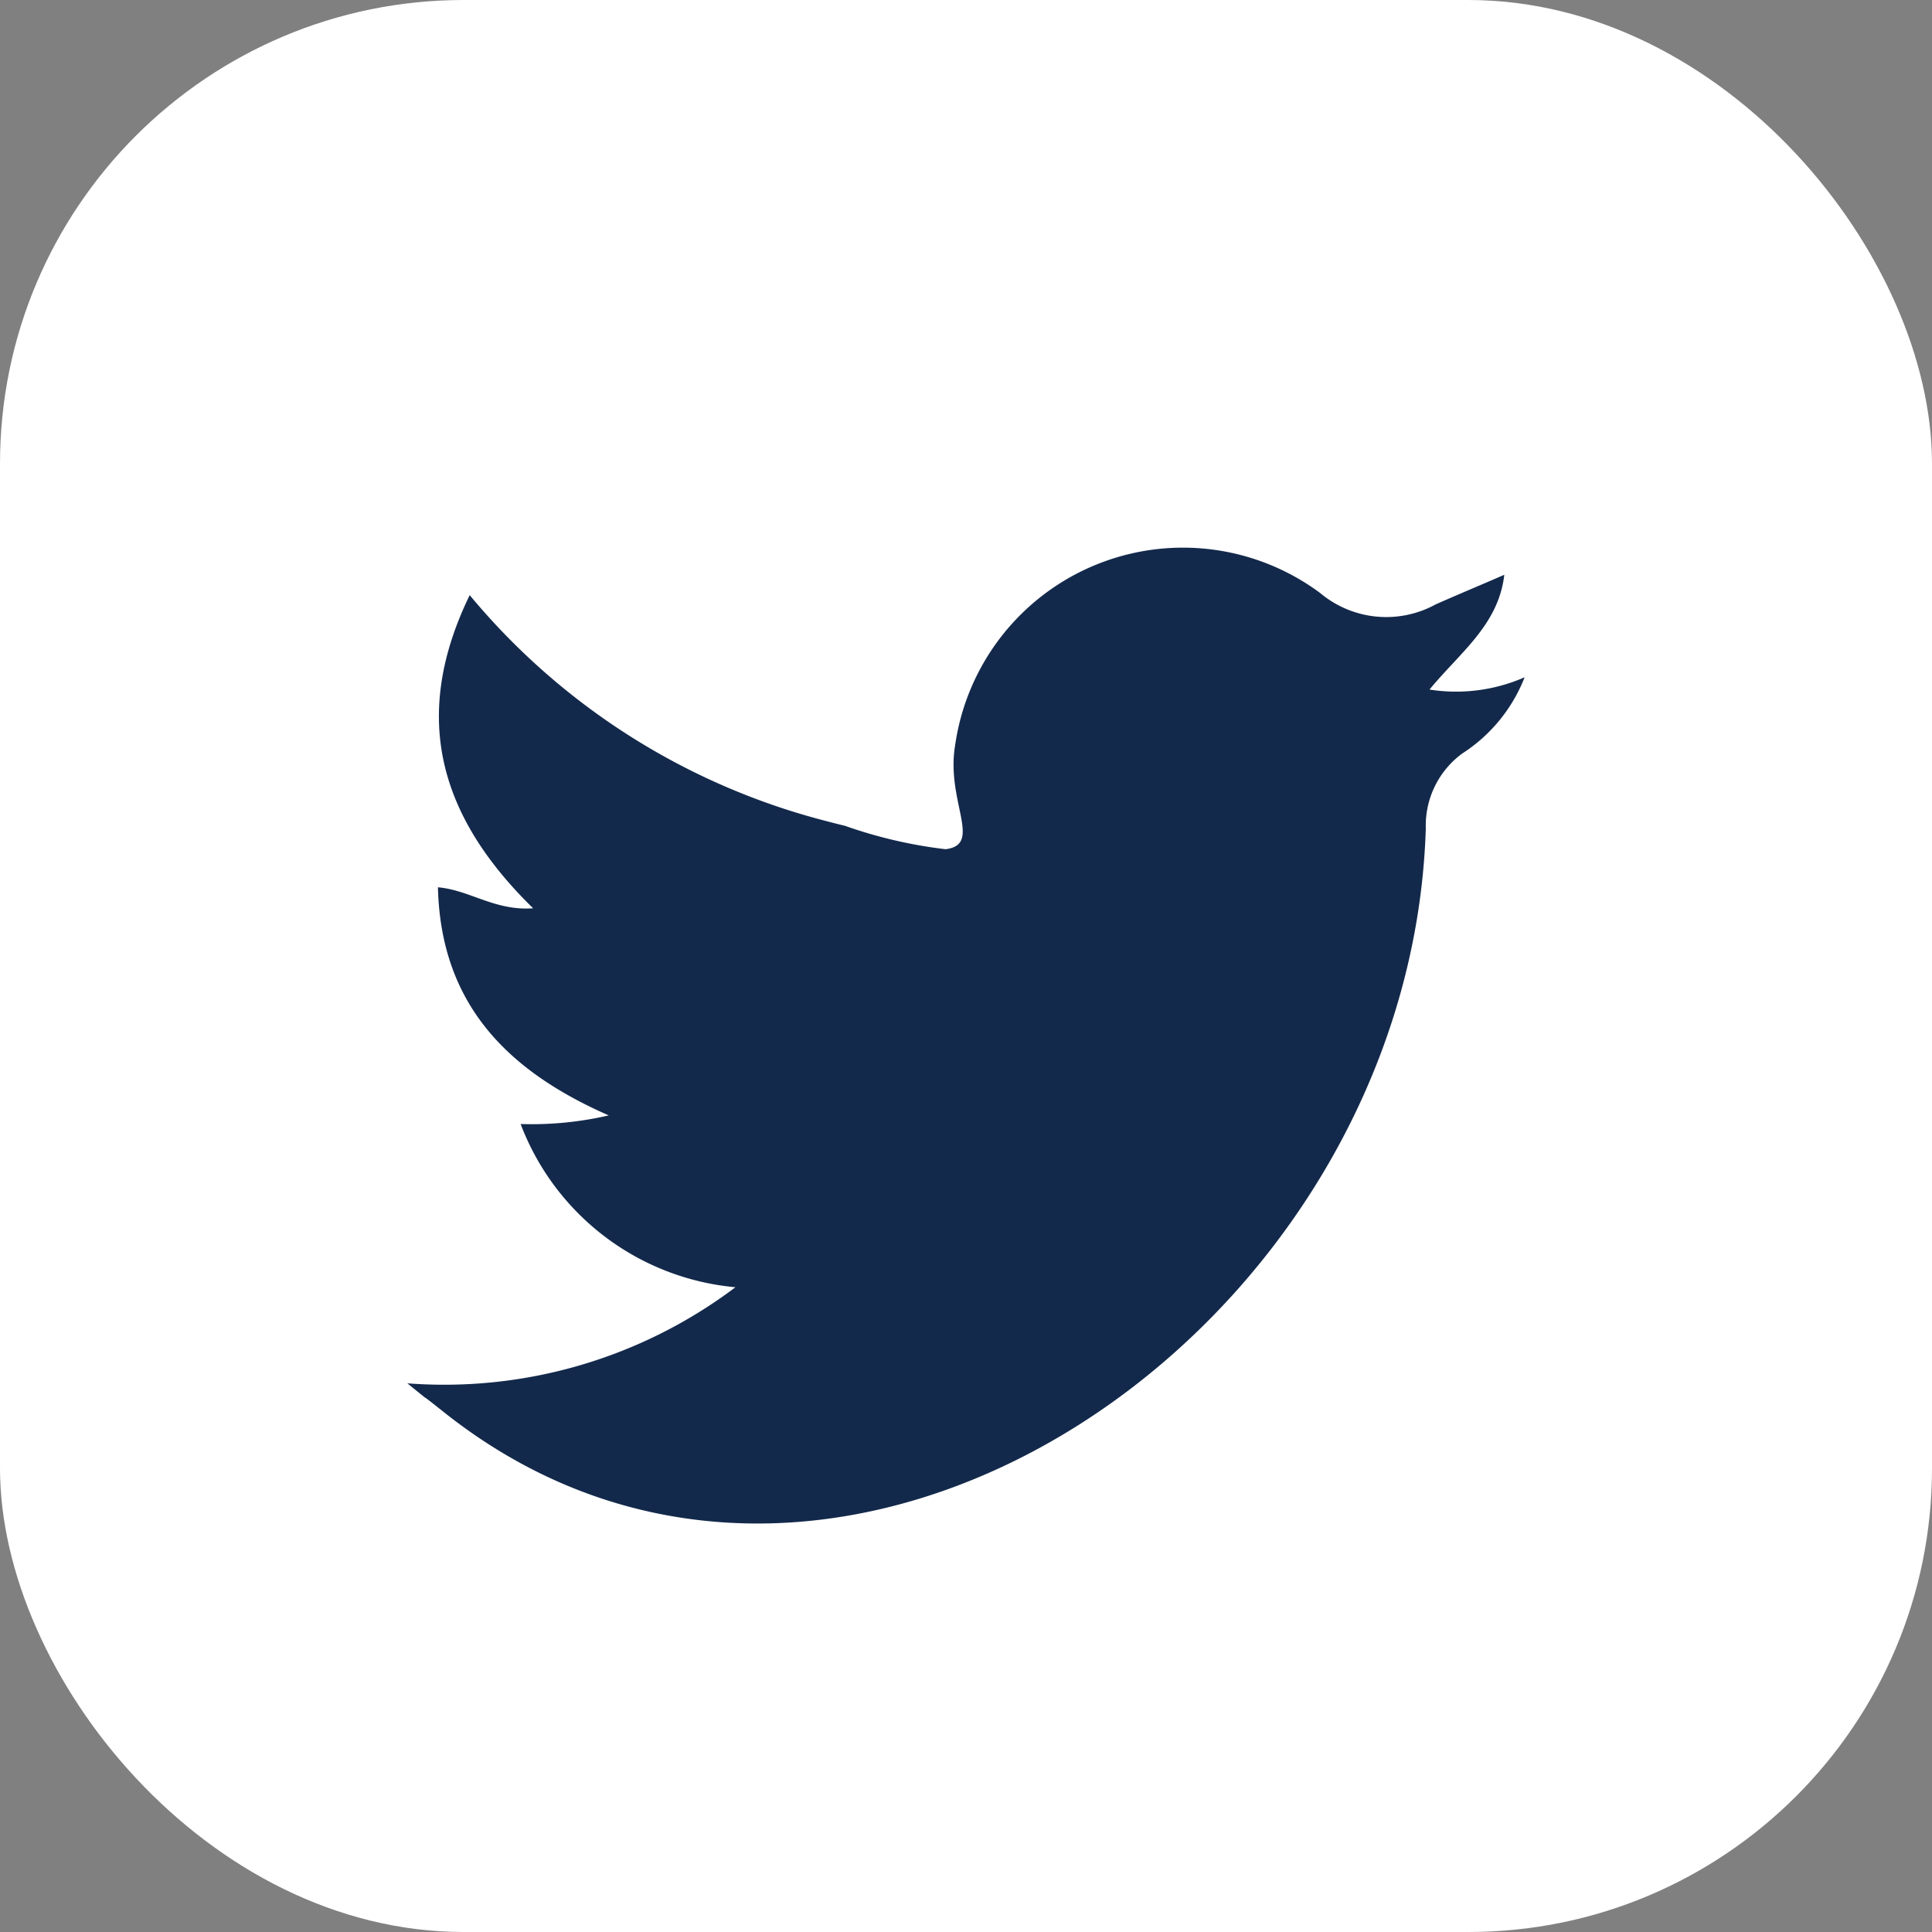 <svg xmlns="http://www.w3.org/2000/svg" width="41.663" height="41.663" viewBox="0 0 41.663 41.663">
  <rect x="0" y="0" width="41.663" height="41.663" fill="#808080" stroke="none"/>
  <g id="Group_14" data-name="Group 14" transform="translate(-287.997 479.73)">
    <rect id="Rectangle_6" data-name="Rectangle 6" width="41.663" height="41.663" rx="10" transform="translate(287.997 -479.73)" fill="#fff"/>
    <path id="Path_5" data-name="Path 5" d="M1270.958,229.35a10.433,10.433,0,0,0,7.075-2.072,5.487,5.487,0,0,1-4.632-3.52,7.337,7.337,0,0,0,1.9-.186c-2.2-.964-3.624-2.414-3.683-4.919.693.061,1.221.512,2.053.453-2.027-1.98-2.642-4.131-1.368-6.753a14.774,14.774,0,0,0,7.6,4.849c.164.042.328.087.492.125a10.028,10.028,0,0,0,2.17.505c.814-.1,0-1.035.207-2.247a4.963,4.963,0,0,1,7.872-3.277,2.217,2.217,0,0,0,2.489.245c.464-.206.932-.4,1.481-.639-.127,1.083-.951,1.67-1.613,2.475a3.677,3.677,0,0,0,2.051-.265,3.438,3.438,0,0,1-1.345,1.644,1.928,1.928,0,0,0-.786,1.617c-.34,10.881-12.7,19.3-21.158,12.6C1270.944,229.335,1271.742,229.986,1270.958,229.35Z" transform="translate(-974.177 -679.249)" fill="#13294b"/>
  </g>
</svg>
